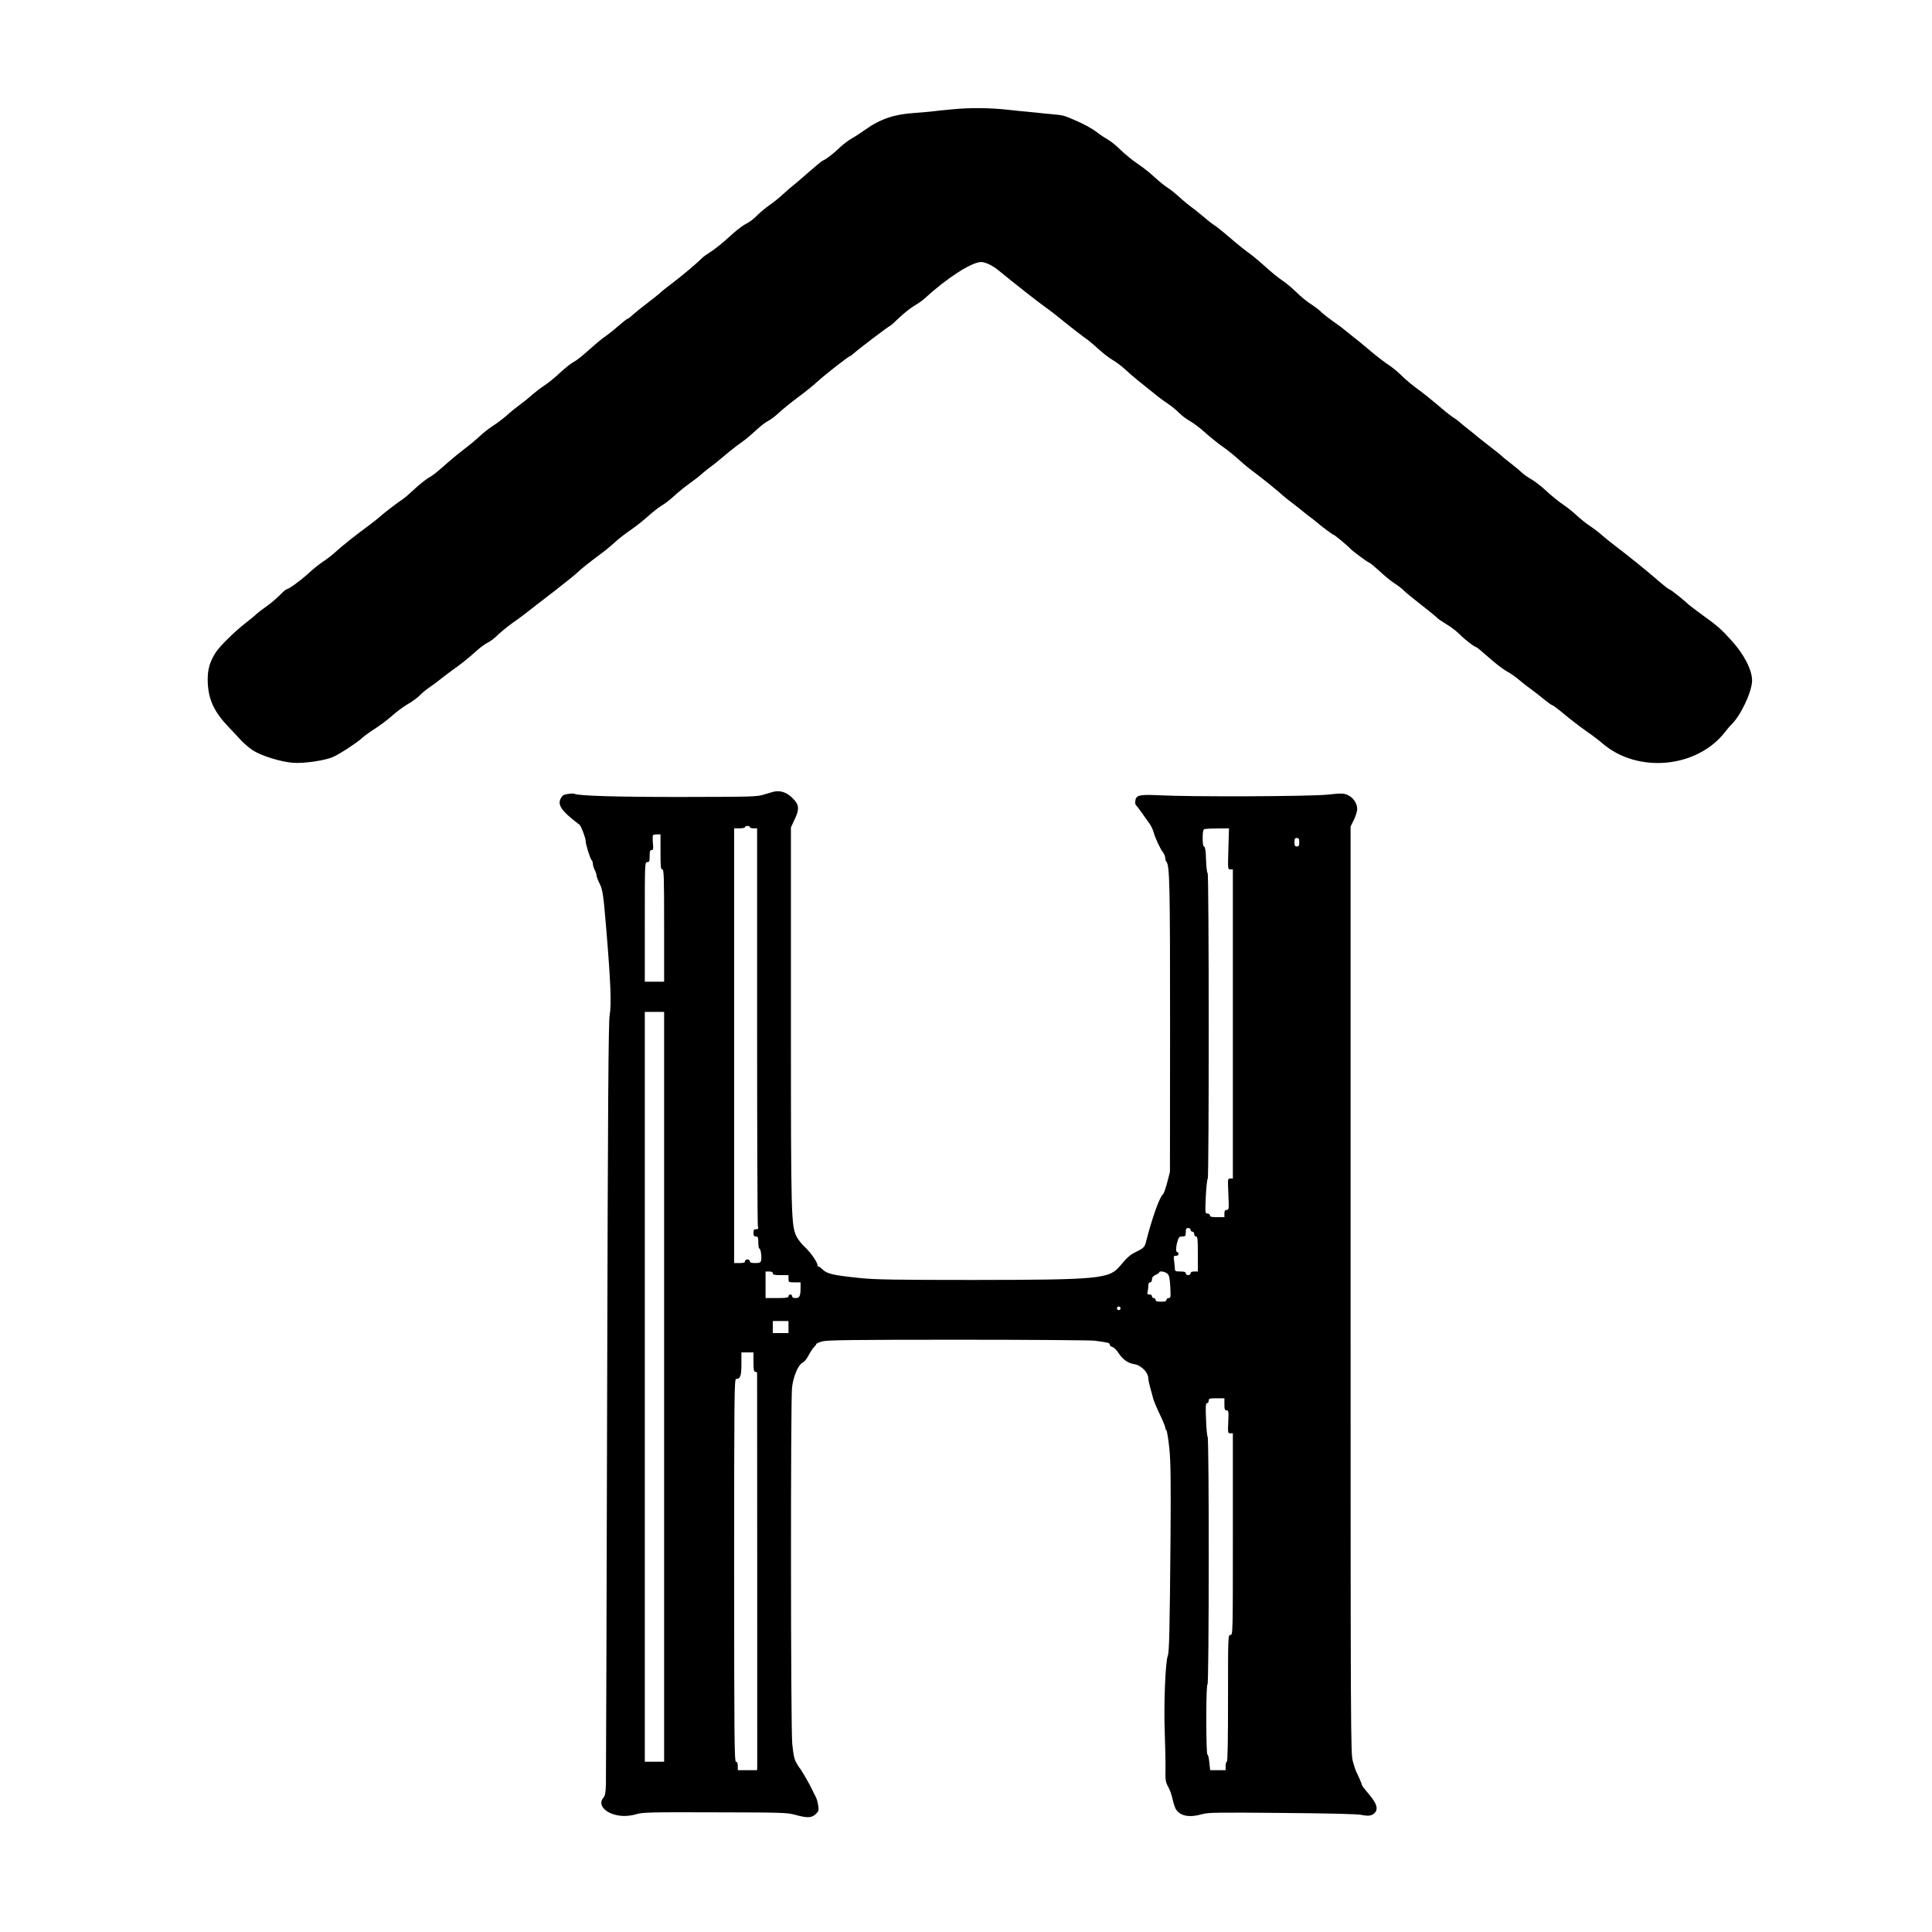 <?xml version="1.0" standalone="no"?>
<!DOCTYPE svg PUBLIC "-//W3C//DTD SVG 20010904//EN"
 "http://www.w3.org/TR/2001/REC-SVG-20010904/DTD/svg10.dtd">
<svg version="1.0" xmlns="http://www.w3.org/2000/svg"
 width="1600pt" height="1600pt" viewBox="0 0 1600 1600"
 preserveAspectRatio="xMidYMid meet">
<g transform="translate(0,1600) scale(0.1,-0.1)"
fill="#000000" stroke="none">
<path d="M7890 15095 c-74 -7 -156 -15 -182 -19 -25 -3 -88 -8 -140 -12 -161
-10 -281 -51 -401 -137 -35 -25 -85 -58 -112 -73 -28 -15 -75 -51 -105 -80
-51 -50 -113 -96 -138 -105 -6 -2 -57 -45 -114 -94 -57 -50 -116 -101 -132
-113 -16 -12 -53 -44 -83 -72 -30 -28 -80 -68 -111 -89 -31 -22 -77 -60 -102
-85 -24 -26 -64 -56 -87 -67 -24 -11 -71 -46 -106 -77 -91 -83 -156 -136 -203
-165 -22 -14 -47 -32 -55 -39 -48 -49 -158 -141 -241 -205 -54 -40 -106 -82
-115 -92 -10 -9 -54 -45 -98 -78 -44 -33 -98 -77 -120 -96 -22 -20 -43 -37
-48 -37 -4 0 -40 -28 -80 -63 -39 -34 -90 -74 -112 -89 -22 -14 -80 -63 -129
-107 -49 -45 -105 -89 -124 -98 -19 -9 -70 -49 -112 -88 -42 -40 -101 -88
-131 -107 -30 -19 -76 -55 -104 -79 -27 -25 -76 -64 -109 -88 -32 -24 -66 -51
-75 -60 -32 -31 -106 -88 -151 -116 -25 -16 -70 -52 -100 -80 -30 -28 -84 -73
-120 -100 -36 -27 -96 -76 -135 -110 -115 -101 -124 -108 -169 -134 -24 -15
-75 -55 -113 -91 -38 -36 -80 -72 -92 -80 -44 -29 -156 -114 -189 -144 -18
-17 -64 -53 -102 -81 -100 -73 -218 -167 -270 -215 -25 -23 -70 -58 -100 -78
-30 -19 -86 -64 -123 -98 -66 -61 -166 -134 -184 -134 -5 0 -31 -23 -58 -51
-28 -28 -76 -68 -107 -90 -31 -22 -70 -51 -85 -65 -15 -15 -55 -47 -87 -72
-92 -71 -213 -190 -250 -246 -46 -71 -66 -137 -66 -220 0 -154 46 -262 164
-387 39 -41 91 -96 114 -122 24 -25 67 -62 95 -80 69 -46 231 -96 332 -104 92
-7 264 18 333 48 53 23 197 117 237 154 16 16 67 53 113 82 46 30 109 78 141
107 32 29 89 72 127 94 38 22 83 55 99 72 17 18 50 46 75 63 25 17 50 35 55
39 42 34 137 106 155 118 46 31 127 96 183 147 31 29 74 60 94 70 21 9 59 38
85 64 27 26 82 71 124 101 42 29 97 70 122 90 26 21 121 95 212 164 90 70 184
145 208 168 24 23 77 66 117 96 40 30 90 68 111 84 22 17 59 49 84 72 25 23
79 65 120 93 41 28 107 80 145 114 39 35 88 74 110 87 44 27 67 45 134 106 26
23 73 60 105 83 33 23 76 56 95 74 20 18 52 43 71 57 19 13 64 49 100 80 36
31 88 73 115 93 28 20 64 47 80 59 17 13 57 48 90 78 33 31 77 65 98 75 21 11
62 42 90 69 29 27 97 82 152 123 55 40 129 100 165 133 68 62 258 210 269 210
3 0 18 11 31 23 37 34 291 227 299 227 4 0 39 31 78 69 40 38 96 82 125 99 29
17 67 43 84 59 185 170 391 303 470 303 34 0 95 -29 143 -69 132 -108 333
-266 383 -301 32 -22 106 -79 165 -128 60 -48 130 -103 157 -122 28 -18 81
-62 120 -98 38 -35 92 -77 120 -93 28 -16 76 -52 106 -80 30 -28 81 -72 114
-98 32 -25 86 -69 120 -96 33 -28 86 -68 118 -88 31 -21 73 -56 95 -78 21 -22
60 -51 86 -65 26 -14 84 -57 128 -97 45 -40 113 -95 153 -122 39 -28 96 -74
126 -102 30 -28 84 -73 120 -99 65 -48 211 -166 240 -194 8 -8 44 -37 80 -64
36 -28 79 -61 95 -75 17 -14 43 -35 59 -46 15 -11 37 -28 49 -39 47 -40 136
-106 143 -106 7 0 119 -93 139 -116 17 -19 146 -114 155 -114 5 0 43 -32 85
-70 41 -39 99 -86 128 -104 28 -18 61 -44 72 -56 11 -12 74 -64 141 -116 66
-51 126 -100 134 -109 7 -9 43 -33 79 -55 36 -21 86 -59 111 -85 41 -42 123
-105 137 -105 3 0 37 -28 77 -63 87 -77 140 -118 186 -143 19 -10 60 -39 90
-64 30 -26 75 -61 100 -78 25 -18 72 -55 105 -82 33 -27 65 -50 70 -50 6 0 51
-34 100 -75 50 -42 128 -102 175 -135 47 -32 112 -81 144 -109 290 -247 777
-202 1010 94 22 28 44 55 50 60 78 70 176 277 176 369 0 88 -66 216 -169 330
-88 97 -120 125 -236 208 -55 40 -109 81 -120 91 -41 39 -152 127 -161 127 -5
0 -36 24 -70 53 -118 102 -247 207 -381 309 -41 31 -91 72 -111 90 -21 19 -63
51 -95 72 -31 21 -80 60 -109 87 -29 28 -82 70 -118 94 -36 24 -96 74 -135
110 -38 36 -95 80 -125 97 -30 17 -64 41 -75 53 -11 11 -52 45 -90 75 -39 29
-74 59 -80 65 -5 6 -50 42 -100 80 -49 38 -92 72 -95 75 -3 3 -39 33 -80 65
-41 33 -77 62 -80 66 -3 3 -27 21 -55 39 -27 19 -84 65 -126 102 -43 37 -113
93 -156 124 -43 31 -103 81 -133 111 -30 31 -80 71 -110 91 -30 19 -95 69
-145 111 -49 42 -121 101 -160 131 -38 30 -72 57 -75 60 -3 4 -36 28 -75 55
-38 27 -83 62 -100 78 -16 17 -48 41 -70 56 -54 35 -90 63 -156 127 -31 30
-79 68 -106 86 -28 18 -86 66 -130 106 -44 40 -96 84 -114 97 -70 51 -95 71
-235 190 -26 22 -63 51 -83 64 -20 13 -63 47 -96 76 -33 28 -76 62 -95 75 -19
14 -61 48 -92 77 -31 28 -75 64 -98 78 -22 14 -72 54 -110 89 -38 36 -102 86
-142 112 -40 27 -100 76 -134 109 -33 34 -83 74 -110 90 -27 15 -66 41 -86 57
-47 36 -112 72 -203 110 -78 33 -81 34 -180 43 -38 3 -88 8 -110 11 -22 2 -62
6 -90 9 -27 2 -95 9 -150 15 -157 18 -319 19 -465 5z"/>
<path d="M6405 9443 c-11 -3 -46 -13 -78 -23 -54 -18 -101 -19 -660 -20 -540
-1 -881 9 -909 26 -5 3 -29 3 -54 -1 -36 -5 -47 -12 -60 -37 -29 -56 7 -106
155 -218 13 -10 51 -109 51 -133 0 -30 37 -148 50 -161 6 -6 10 -19 10 -30 0
-12 7 -34 15 -50 8 -15 15 -36 15 -45 0 -9 11 -40 25 -67 26 -52 32 -92 55
-369 37 -442 45 -635 29 -721 -10 -55 -15 -695 -21 -3174 -4 -1708 -9 -3146
-10 -3196 -2 -71 -7 -96 -20 -111 -43 -47 -7 -108 79 -137 60 -20 125 -20 194
0 47 15 125 17 649 15 563 -1 599 -2 667 -21 98 -27 134 -26 168 6 25 23 27
30 21 71 -3 24 -12 57 -20 71 -8 15 -23 45 -33 67 -18 40 -92 166 -102 175 -3
3 -16 23 -28 45 -16 29 -24 71 -32 155 -13 134 -14 2817 -2 2945 9 93 51 193
90 212 13 6 35 33 48 60 14 26 33 56 44 66 10 10 19 22 19 26 0 5 24 15 53 23
42 10 256 13 1122 13 589 0 1097 -4 1130 -8 117 -16 125 -18 125 -32 0 -8 10
-17 23 -20 12 -4 36 -27 52 -53 33 -50 76 -81 127 -89 59 -9 118 -69 118 -120
0 -10 7 -43 15 -73 9 -30 20 -72 25 -92 6 -21 30 -80 55 -131 25 -52 45 -101
45 -109 0 -8 4 -18 10 -24 5 -5 16 -72 24 -149 11 -112 13 -257 10 -715 -7
-815 -11 -971 -23 -1003 -20 -50 -34 -407 -25 -632 4 -115 7 -255 6 -309 -2
-88 1 -104 22 -143 14 -23 30 -69 36 -100 7 -32 19 -70 27 -84 35 -59 113 -74
219 -43 48 14 128 15 662 10 384 -3 625 -9 657 -16 56 -12 86 -8 109 16 31 30
19 76 -39 145 -53 63 -65 79 -65 85 0 6 -37 92 -50 115 -4 9 -17 47 -27 85
-17 66 -18 217 -18 3904 l0 3835 28 57 c15 31 27 71 27 89 0 44 -33 94 -77
114 -34 16 -47 17 -172 4 -147 -15 -1125 -19 -1396 -5 -159 8 -188 1 -193 -48
-2 -16 1 -32 6 -35 5 -3 26 -31 47 -61 21 -30 49 -69 62 -87 13 -17 29 -49 35
-70 14 -51 55 -141 79 -171 10 -14 19 -34 19 -46 0 -12 4 -26 9 -32 28 -30 31
-185 31 -1364 l-1 -1205 -23 -89 c-13 -48 -28 -91 -33 -95 -28 -18 -91 -194
-143 -398 -9 -39 -22 -52 -81 -80 -51 -25 -74 -46 -136 -120 -88 -104 -174
-112 -1218 -113 -624 0 -809 3 -925 15 -239 25 -281 35 -321 75 -16 15 -31 25
-34 22 -3 -3 -5 2 -5 11 0 24 -58 107 -107 152 -24 22 -52 58 -64 80 -47 93
-49 139 -49 1822 l0 1571 30 64 c39 82 39 117 -2 163 -52 60 -111 83 -173 68z
m-195 -293 c0 -5 14 -10 30 -10 l30 0 0 -1629 c0 -896 3 -1643 6 -1660 6 -27
4 -31 -15 -31 -17 0 -21 -6 -21 -30 0 -23 4 -30 20 -30 17 0 20 -7 20 -50 0
-27 4 -50 9 -50 11 0 21 -73 14 -100 -4 -16 -14 -20 -49 -20 -32 0 -44 4 -44
15 0 8 -9 15 -20 15 -11 0 -20 -7 -20 -15 0 -11 -12 -15 -45 -15 l-45 0 0
1800 0 1800 45 0 c25 0 45 5 45 10 0 6 9 10 20 10 11 0 20 -4 20 -10z m3963
-180 c-5 -168 -5 -170 16 -170 l21 0 0 -1280 0 -1280 -22 0 c-21 0 -21 -2 -15
-130 5 -124 5 -130 -14 -130 -14 0 -19 -7 -19 -30 l0 -30 -60 0 c-47 0 -60 3
-60 15 0 8 -9 15 -20 15 -20 0 -20 4 -14 143 4 78 11 144 16 145 11 5 11 2532
-1 2532 -5 0 -11 48 -13 107 -2 74 -7 108 -15 111 -9 2 -13 26 -13 72 0 45 4
70 13 73 6 3 56 6 109 6 l96 1 -5 -170z m-4703 -25 c0 -122 2 -145 15 -145 13
0 15 -58 15 -465 l0 -465 -80 0 -80 0 0 495 c0 488 0 495 20 495 17 0 20 7 20
50 0 40 3 50 16 50 14 0 16 9 11 59 -3 33 -2 62 1 65 3 3 18 6 34 6 l28 0 0
-145z m5290 80 c0 -28 -4 -35 -20 -35 -16 0 -20 7 -20 35 0 28 4 35 20 35 16
0 20 -7 20 -35z m-5260 -4510 l0 -3105 -80 0 -80 0 0 3105 0 3105 80 0 80 0 0
-3105z m4360 1300 c0 -8 7 -15 15 -15 8 0 15 -9 15 -20 0 -11 7 -20 15 -20 13
0 15 -23 15 -145 l0 -145 -30 0 c-20 0 -30 -5 -30 -15 0 -8 -9 -15 -20 -15
-11 0 -20 7 -20 15 0 11 -12 15 -45 15 -37 0 -45 3 -45 19 0 10 -3 39 -6 65
-6 42 -5 46 15 46 12 0 21 6 21 15 0 8 -4 15 -10 15 -13 0 -13 44 2 91 9 33
15 39 40 39 25 0 28 3 28 35 0 28 4 35 20 35 11 0 20 -7 20 -15z m-3460 -360
c0 -12 14 -15 65 -15 l65 0 0 -30 c0 -29 1 -30 50 -30 l50 0 0 -42 c0 -71 -8
-88 -41 -88 -19 0 -29 5 -29 15 0 8 -7 15 -15 15 -8 0 -15 -7 -15 -15 0 -12
-17 -15 -95 -15 l-95 0 0 110 0 110 30 0 c20 0 30 -5 30 -15z m3269 -4 c14
-14 19 -38 23 -110 4 -83 3 -91 -14 -91 -10 0 -18 -7 -18 -15 0 -11 -12 -15
-45 -15 -33 0 -45 4 -45 15 0 8 -7 15 -15 15 -8 0 -15 7 -15 15 0 9 -9 15 -21
15 -17 0 -20 4 -15 23 3 12 6 34 6 50 0 17 5 27 15 27 9 0 15 9 15 24 0 17 9
28 30 38 17 7 30 16 30 20 0 16 51 7 69 -11z m-389 -286 c0 -8 -7 -15 -15 -15
-8 0 -15 7 -15 15 0 8 7 15 15 15 8 0 15 -7 15 -15z m-2750 -155 l0 -50 -65 0
-65 0 0 50 0 50 65 0 65 0 0 -50z m-290 -290 c0 -64 3 -80 15 -80 8 0 15 -6
15 -12 1 -24 1 -3213 1 -3250 l-1 -38 -80 0 -80 0 0 35 c0 24 -5 35 -15 35
-13 0 -15 183 -15 1585 0 1434 1 1585 16 1585 35 0 44 26 44 124 l0 96 50 0
50 0 0 -80z m3900 -350 c0 -41 3 -50 18 -50 16 0 18 -9 14 -95 -4 -91 -4 -95
17 -95 l21 0 0 -835 c0 -828 0 -835 -20 -835 -20 0 -20 -7 -20 -525 0 -343 -3
-525 -10 -525 -5 0 -10 -16 -10 -35 l0 -35 -64 0 -64 0 -7 65 c-3 36 -11 65
-16 65 -5 0 -9 120 -9 290 0 187 4 290 10 290 13 0 14 2047 1 2052 -4 2 -11
65 -13 141 -5 112 -3 137 8 137 8 0 14 9 14 20 0 18 7 20 65 20 l65 0 0 -50z"/>
</g>
</svg>
